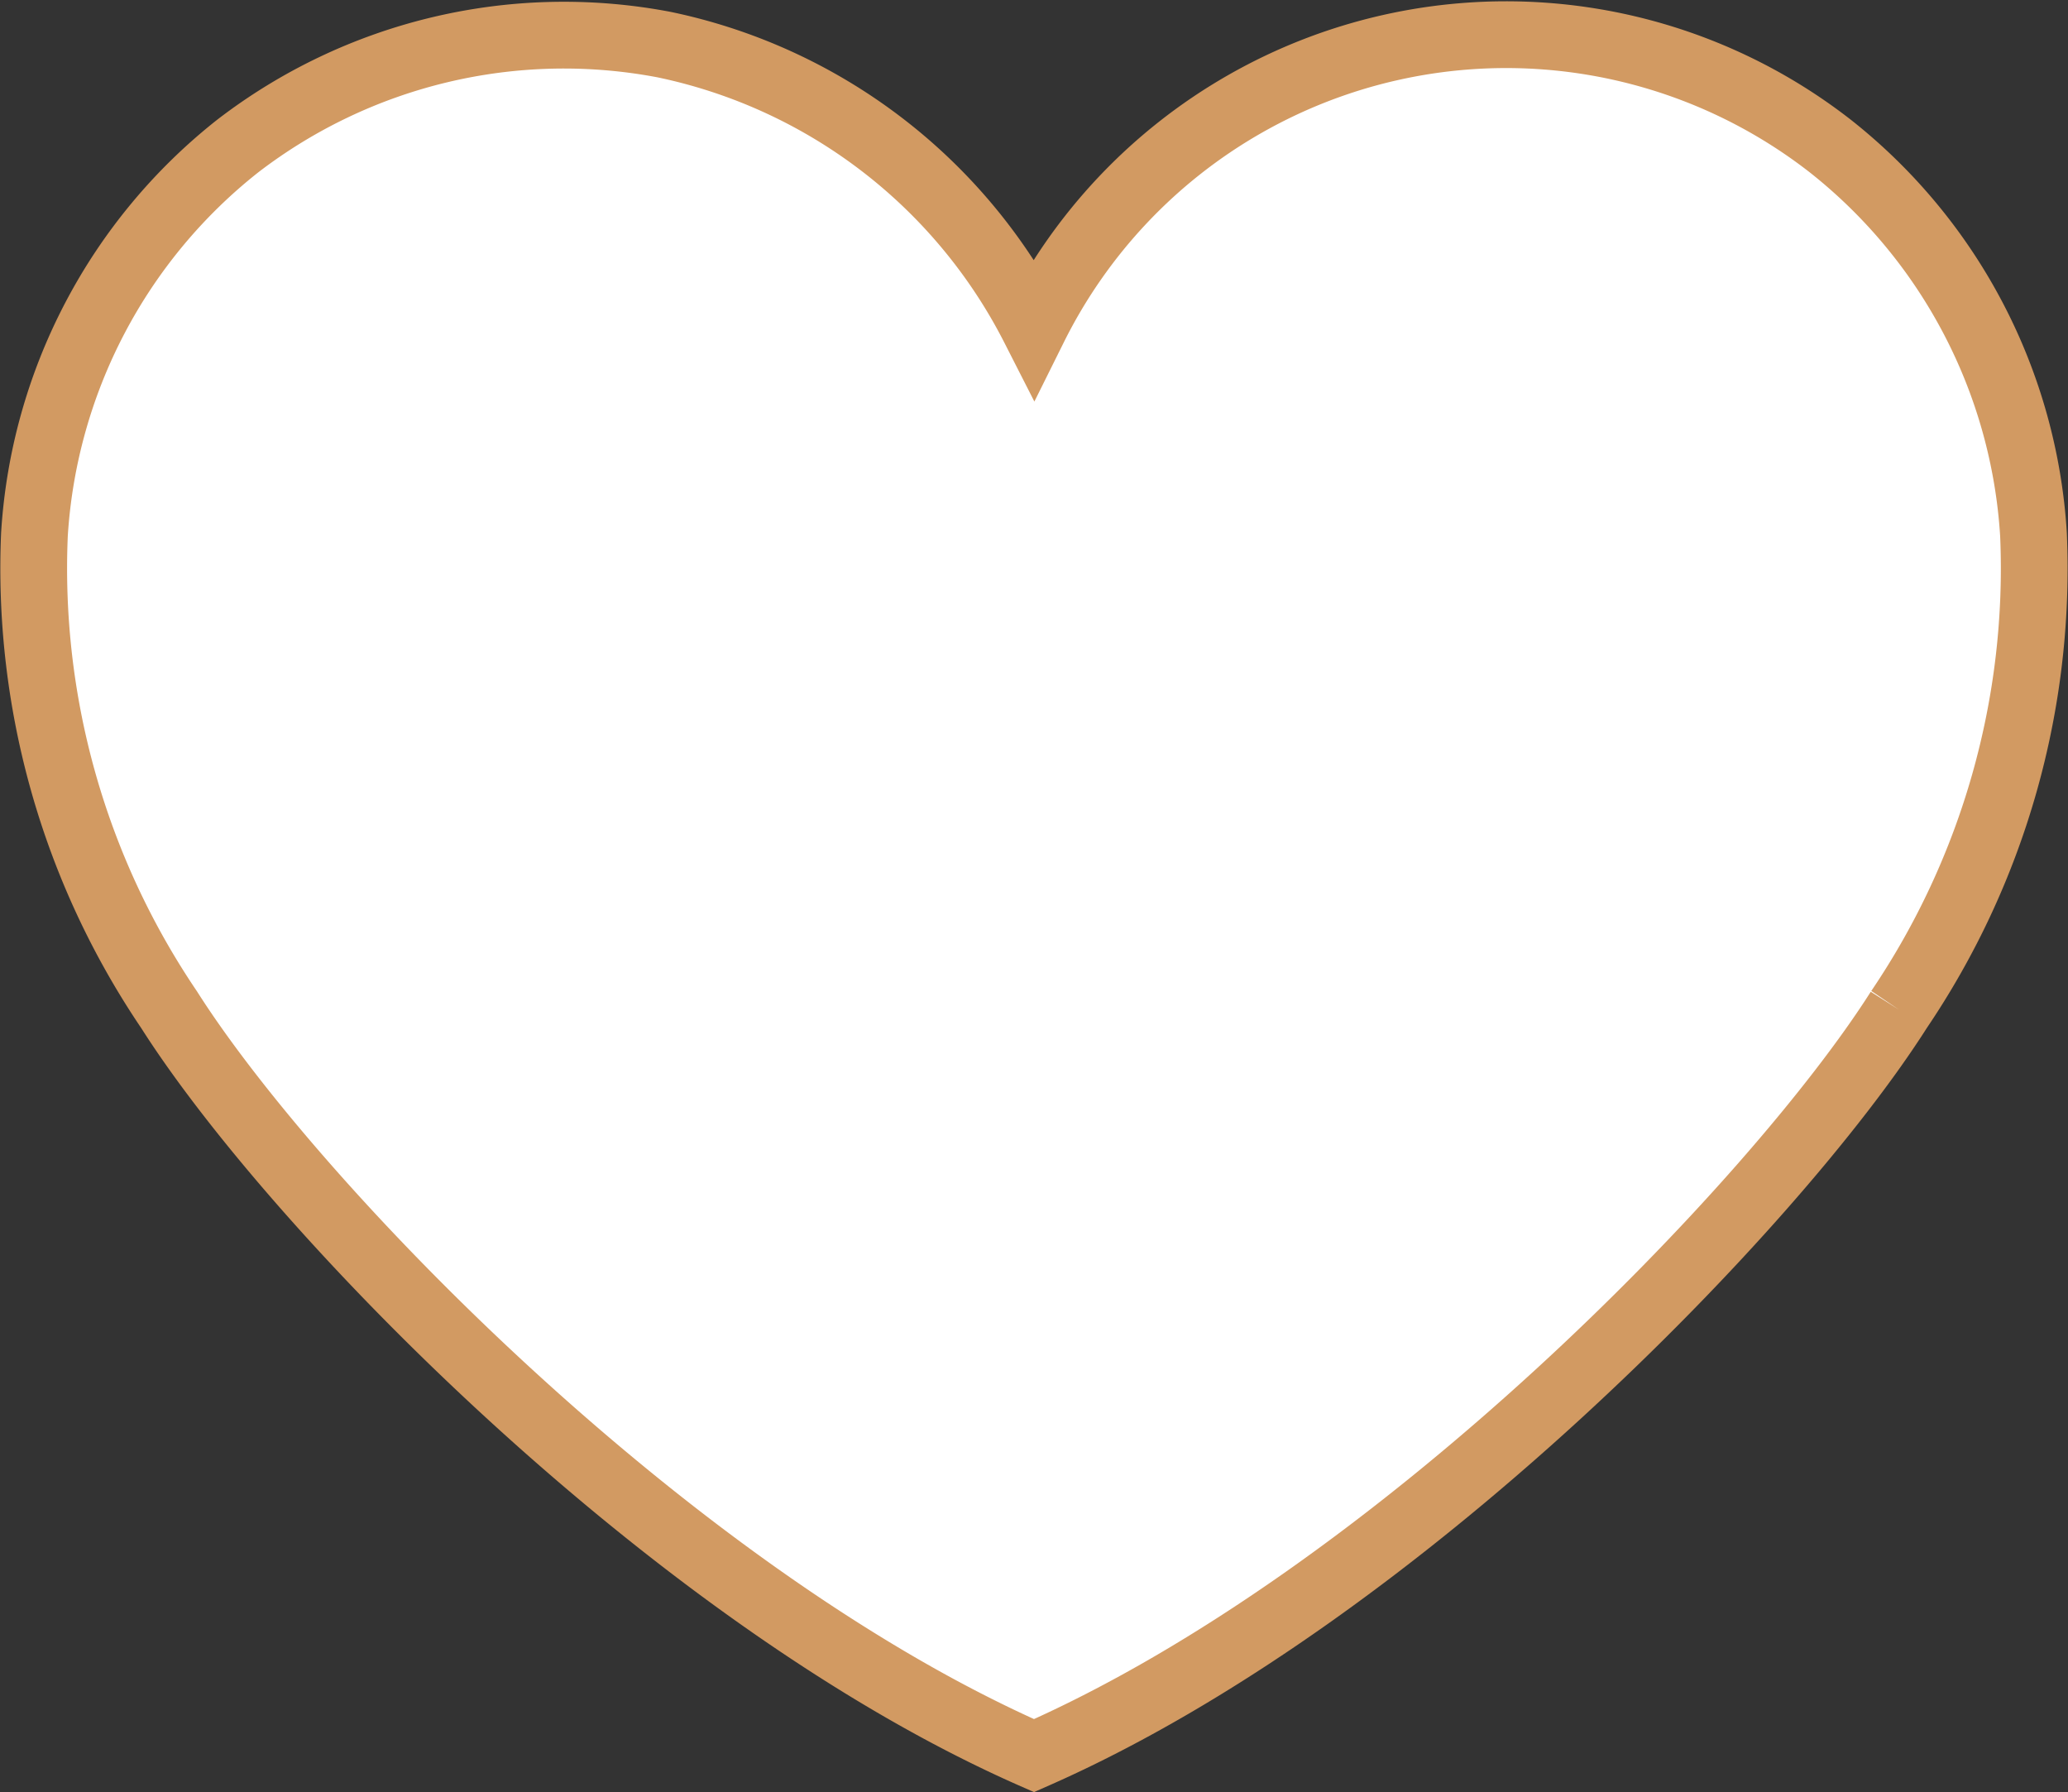 <svg xmlns="http://www.w3.org/2000/svg" width="30.982" height="26.847" viewBox="0 0 30.982 26.847">
    <rect x="0" y="0" width="30.982" height="26.847" fill="#333333" stroke="none"/>
    <g data-name="Grupo 11212">
        <g data-name="Grupo 6726">
            <path data-name="Trazado 10347" d="M27.95 14.6c-1.858 2.923-7.516 8.783-12.958 11.174C9.55 23.385 3.891 17.525 2.034 14.6A11.788 11.788 0 0 1 .017 7.483a8.042 8.042 0 0 1 3.045-5.819A8.02 8.02 0 0 1 9.449.144a8.068 8.068 0 0 1 5.543 4.235 7.9 7.9 0 0 1 11.93-2.715 8.04 8.04 0 0 1 3.044 5.819A11.79 11.79 0 0 1 27.95 14.6" transform="translate(.499 .524)" style="fill:#fff;stroke:#d29a62"/>
        </g>
    </g>
</svg>

